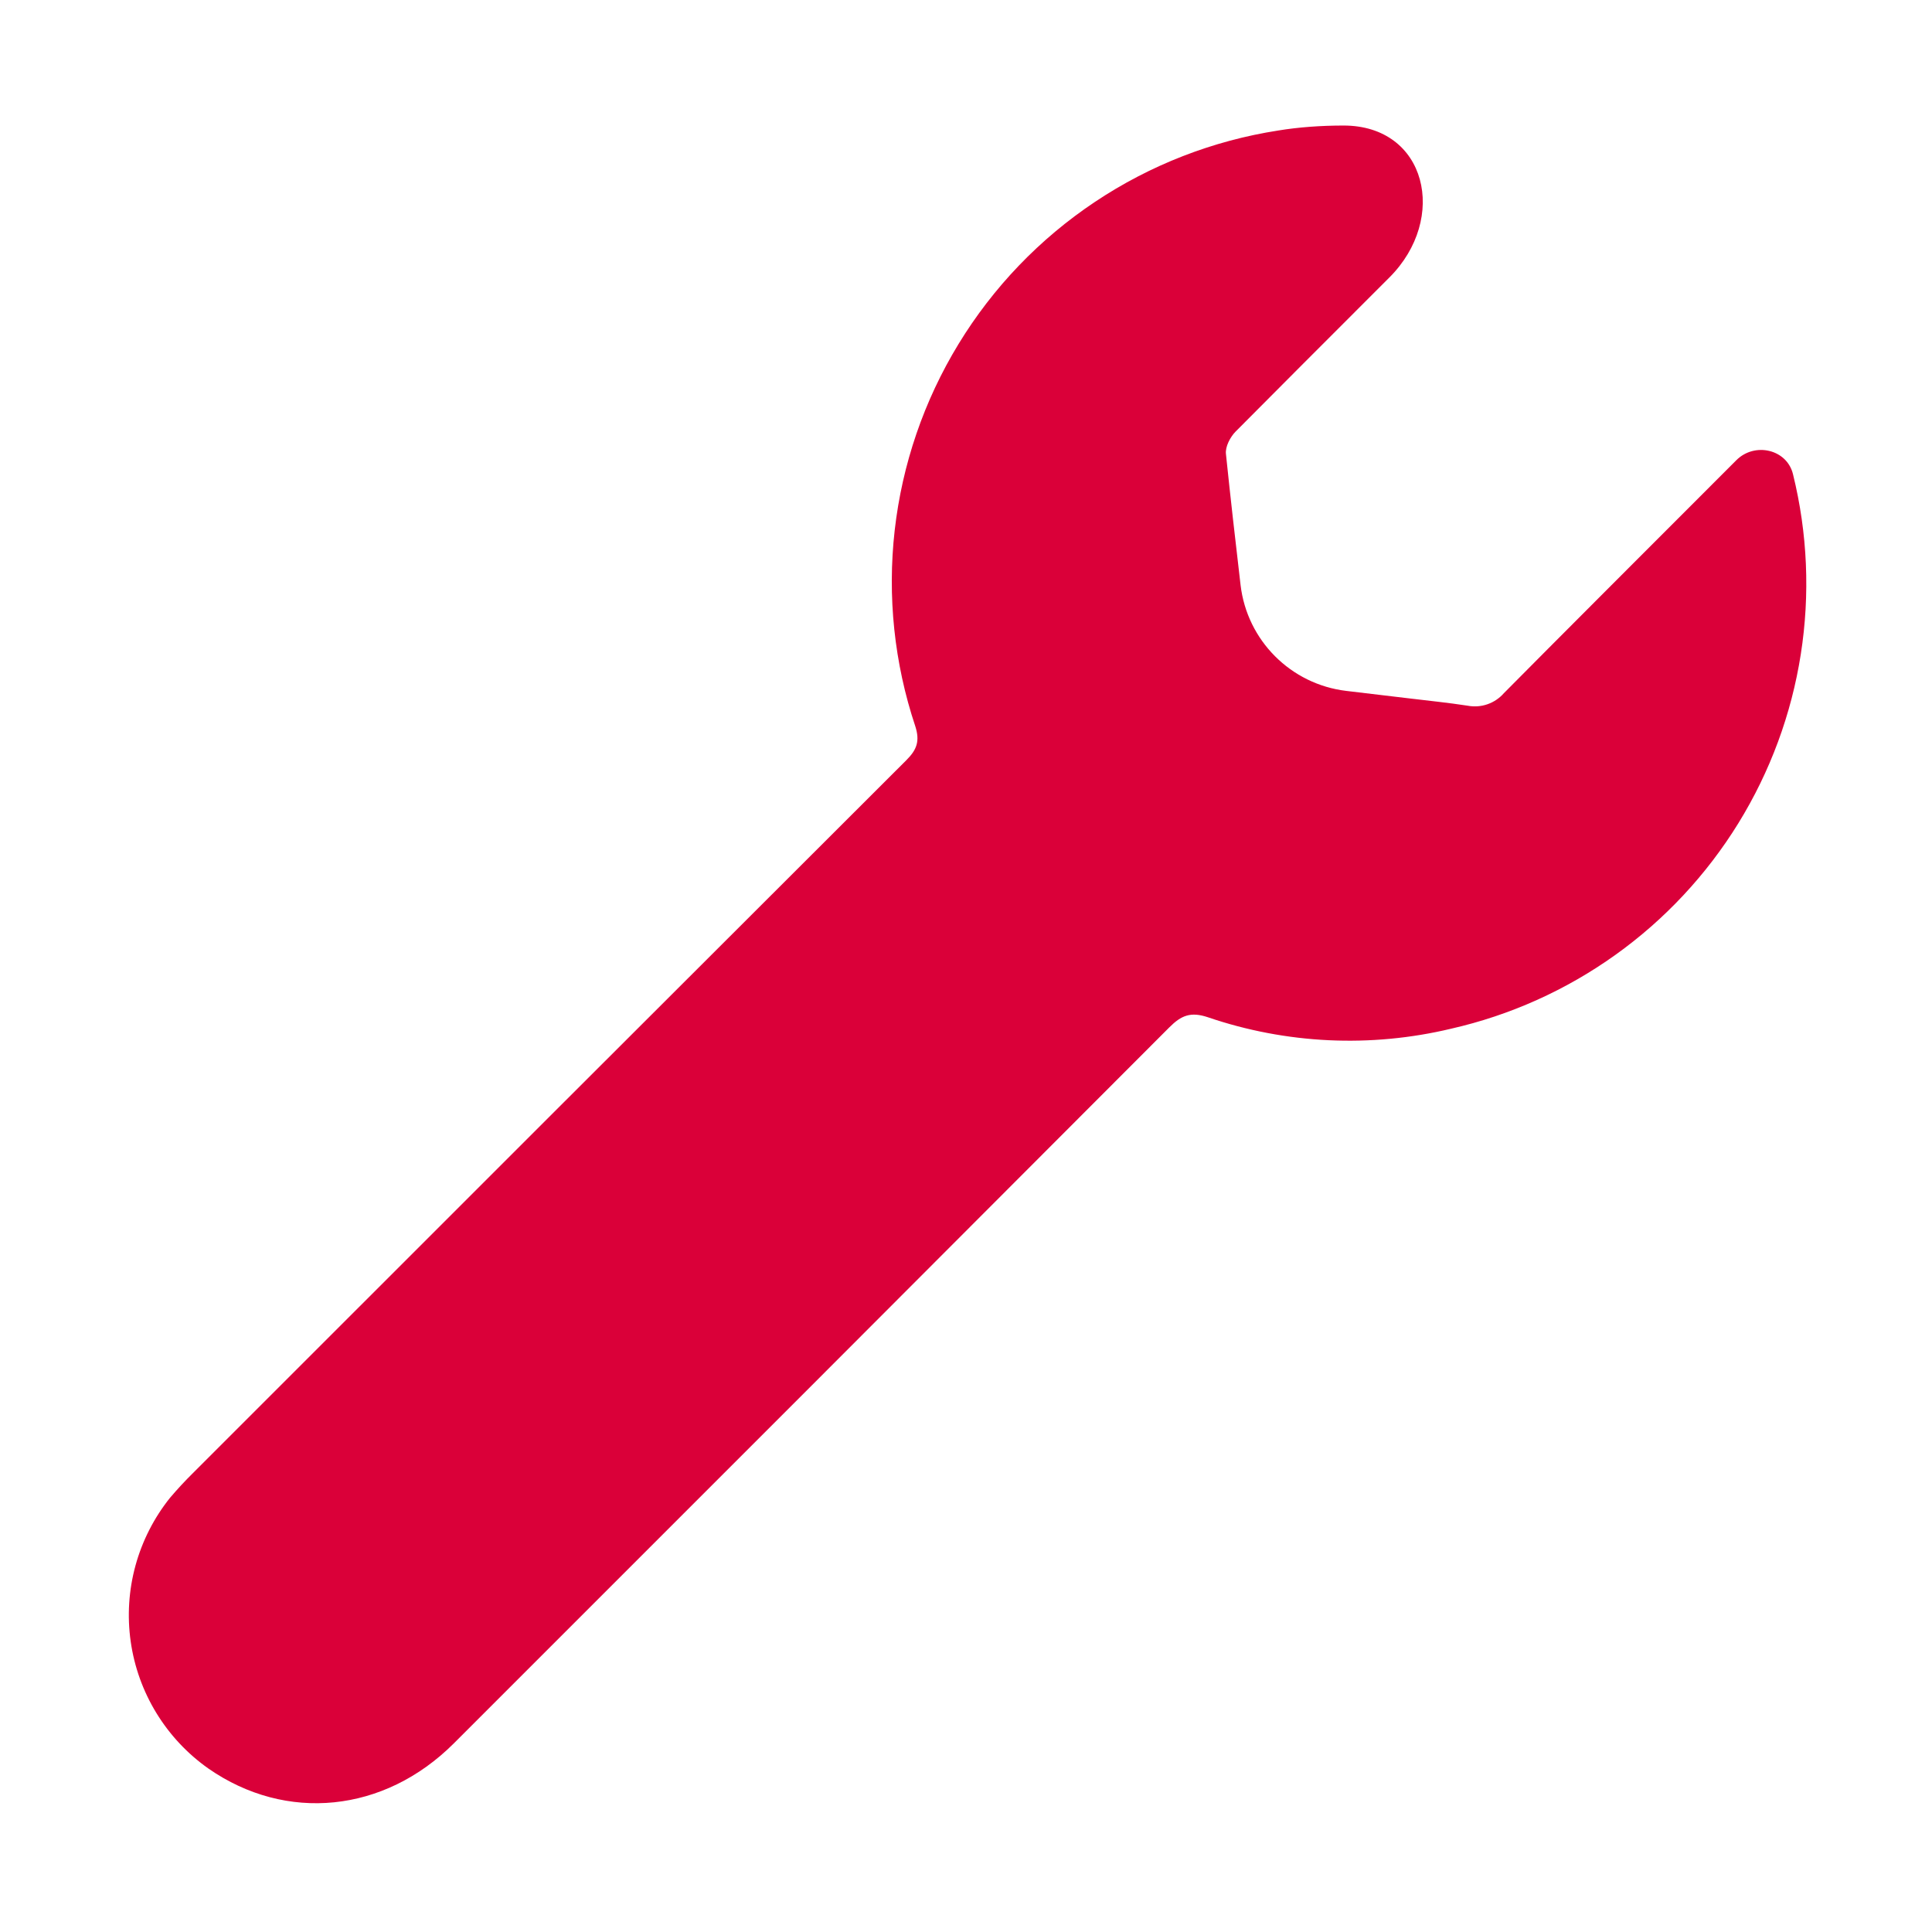 <svg width="96" height="96" viewBox="0 0 96 96" fill="none" xmlns="http://www.w3.org/2000/svg">
<g id="maki:hardware">
<path id="Vector" d="M89.095 23.571C88.796 22.318 87.19 21.955 86.279 22.866C83.04 26.105 76.78 32.367 74.727 34.444C74.506 34.696 74.224 34.886 73.907 34.995C73.591 35.104 73.251 35.128 72.922 35.065C71.969 34.918 71.015 34.822 70.061 34.707L66.899 34.331C64.141 34.003 61.966 31.826 61.643 29.068C61.388 26.888 61.14 24.721 60.916 22.553C60.877 22.201 61.127 21.721 61.389 21.452C63.034 19.792 66.17 16.654 69.039 13.787C71.97 10.857 70.898 6.234 66.755 6.238C65.63 6.239 64.531 6.319 63.527 6.483C60.265 6.988 57.152 8.199 54.407 10.032C51.661 11.864 49.348 14.274 47.63 17.092C45.911 19.91 44.829 23.07 44.457 26.35C44.086 29.63 44.434 32.951 45.479 36.083C45.716 36.819 45.562 37.248 45.037 37.772C33.214 49.574 21.398 61.382 9.588 73.196C9.19 73.589 8.81 73.999 8.448 74.425C7.653 75.418 7.069 76.564 6.732 77.792C6.396 79.02 6.315 80.303 6.494 81.564C6.672 82.824 7.107 84.034 7.771 85.12C8.436 86.206 9.315 87.145 10.356 87.878C14.221 90.566 19.092 90.079 22.548 86.63C34.409 74.777 46.262 62.916 58.106 51.046C58.695 50.457 59.162 50.259 60.02 50.547C63.913 51.875 68.102 52.072 72.103 51.116C75.041 50.448 77.816 49.201 80.267 47.448C82.718 45.696 84.795 43.472 86.377 40.908C87.959 38.343 89.014 35.489 89.48 32.513C89.947 29.536 89.816 26.496 89.095 23.571Z" fill="#DA0039"/>
</g>
</svg>
